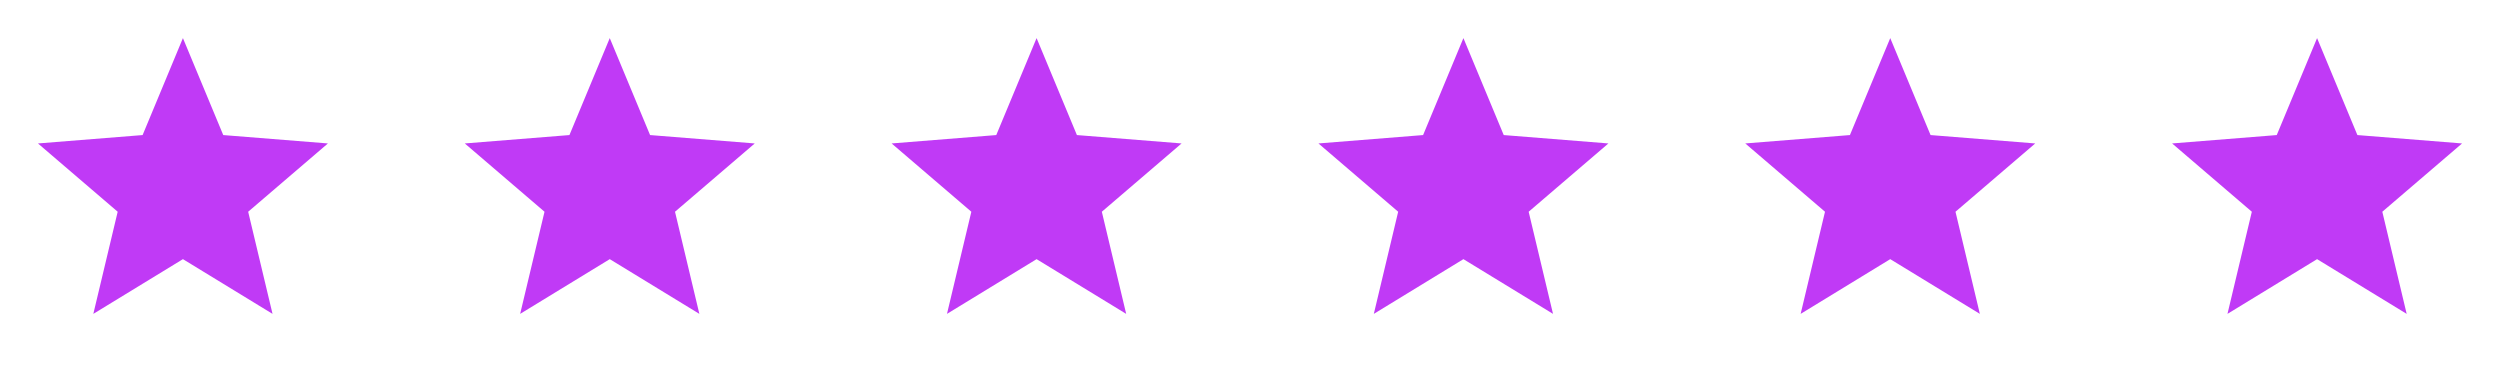 <svg width="164" height="24" viewBox="0 0 164 24" fill="none" xmlns="http://www.w3.org/2000/svg">
<g clip-path="url(#clip0_72_663)">
<path d="M12 17L6.122 20.59L7.72 13.89L2.49 9.41L9.355 8.86L12 2.5L14.645 8.86L21.511 9.41L16.28 13.89L17.878 20.59L12 17Z" fill="#C03AF6"/>
</g>
<g clip-path="url(#clip1_72_663)">
<path d="M40 17L34.122 20.59L35.72 13.89L30.49 9.41L37.355 8.86L40 2.5L42.645 8.86L49.511 9.41L44.28 13.89L45.878 20.59L40 17Z" fill="#C03AF6"/>
</g>
<g clip-path="url(#clip2_72_663)">
<path d="M68 17L62.122 20.59L63.72 13.89L58.49 9.41L65.355 8.86L68 2.5L70.645 8.86L77.511 9.41L72.28 13.89L73.878 20.59L68 17Z" fill="#C03AF6"/>
</g>
<g clip-path="url(#clip3_72_663)">
<path d="M96 17L90.122 20.59L91.72 13.89L86.49 9.41L93.355 8.86L96 2.5L98.645 8.86L105.511 9.41L100.28 13.89L101.878 20.59L96 17Z" fill="#C03AF6"/>
</g>
<g clip-path="url(#clip4_72_663)">
<path d="M124 17L118.122 20.59L119.72 13.89L114.49 9.41L121.355 8.86L124 2.5L126.645 8.86L133.511 9.41L128.28 13.89L129.878 20.59L124 17Z" fill="#C03AF6"/>
</g>
<g clip-path="url(#clip5_72_663)">
<path d="M152 17L146.122 20.59L147.72 13.89L142.49 9.41L149.355 8.86L152 2.5L154.645 8.86L161.511 9.41L156.28 13.89L157.878 20.59L152 17Z" fill="#C03AF6"/>
</g>
<defs>
<clipPath id="clip0_72_663">
<rect width="24" height="24" fill="white"/>
</clipPath>
<clipPath id="clip1_72_663">
<rect width="24" height="24" fill="white" transform="translate(28)"/>
</clipPath>
<clipPath id="clip2_72_663">
<rect width="24" height="24" fill="white" transform="translate(56)"/>
</clipPath>
<clipPath id="clip3_72_663">
<rect width="24" height="24" fill="white" transform="translate(84)"/>
</clipPath>
<clipPath id="clip4_72_663">
<rect width="24" height="24" fill="white" transform="translate(112)"/>
</clipPath>
<clipPath id="clip5_72_663">
<rect width="24" height="24" fill="white" transform="translate(140)"/>
</clipPath>
</defs>
</svg>
